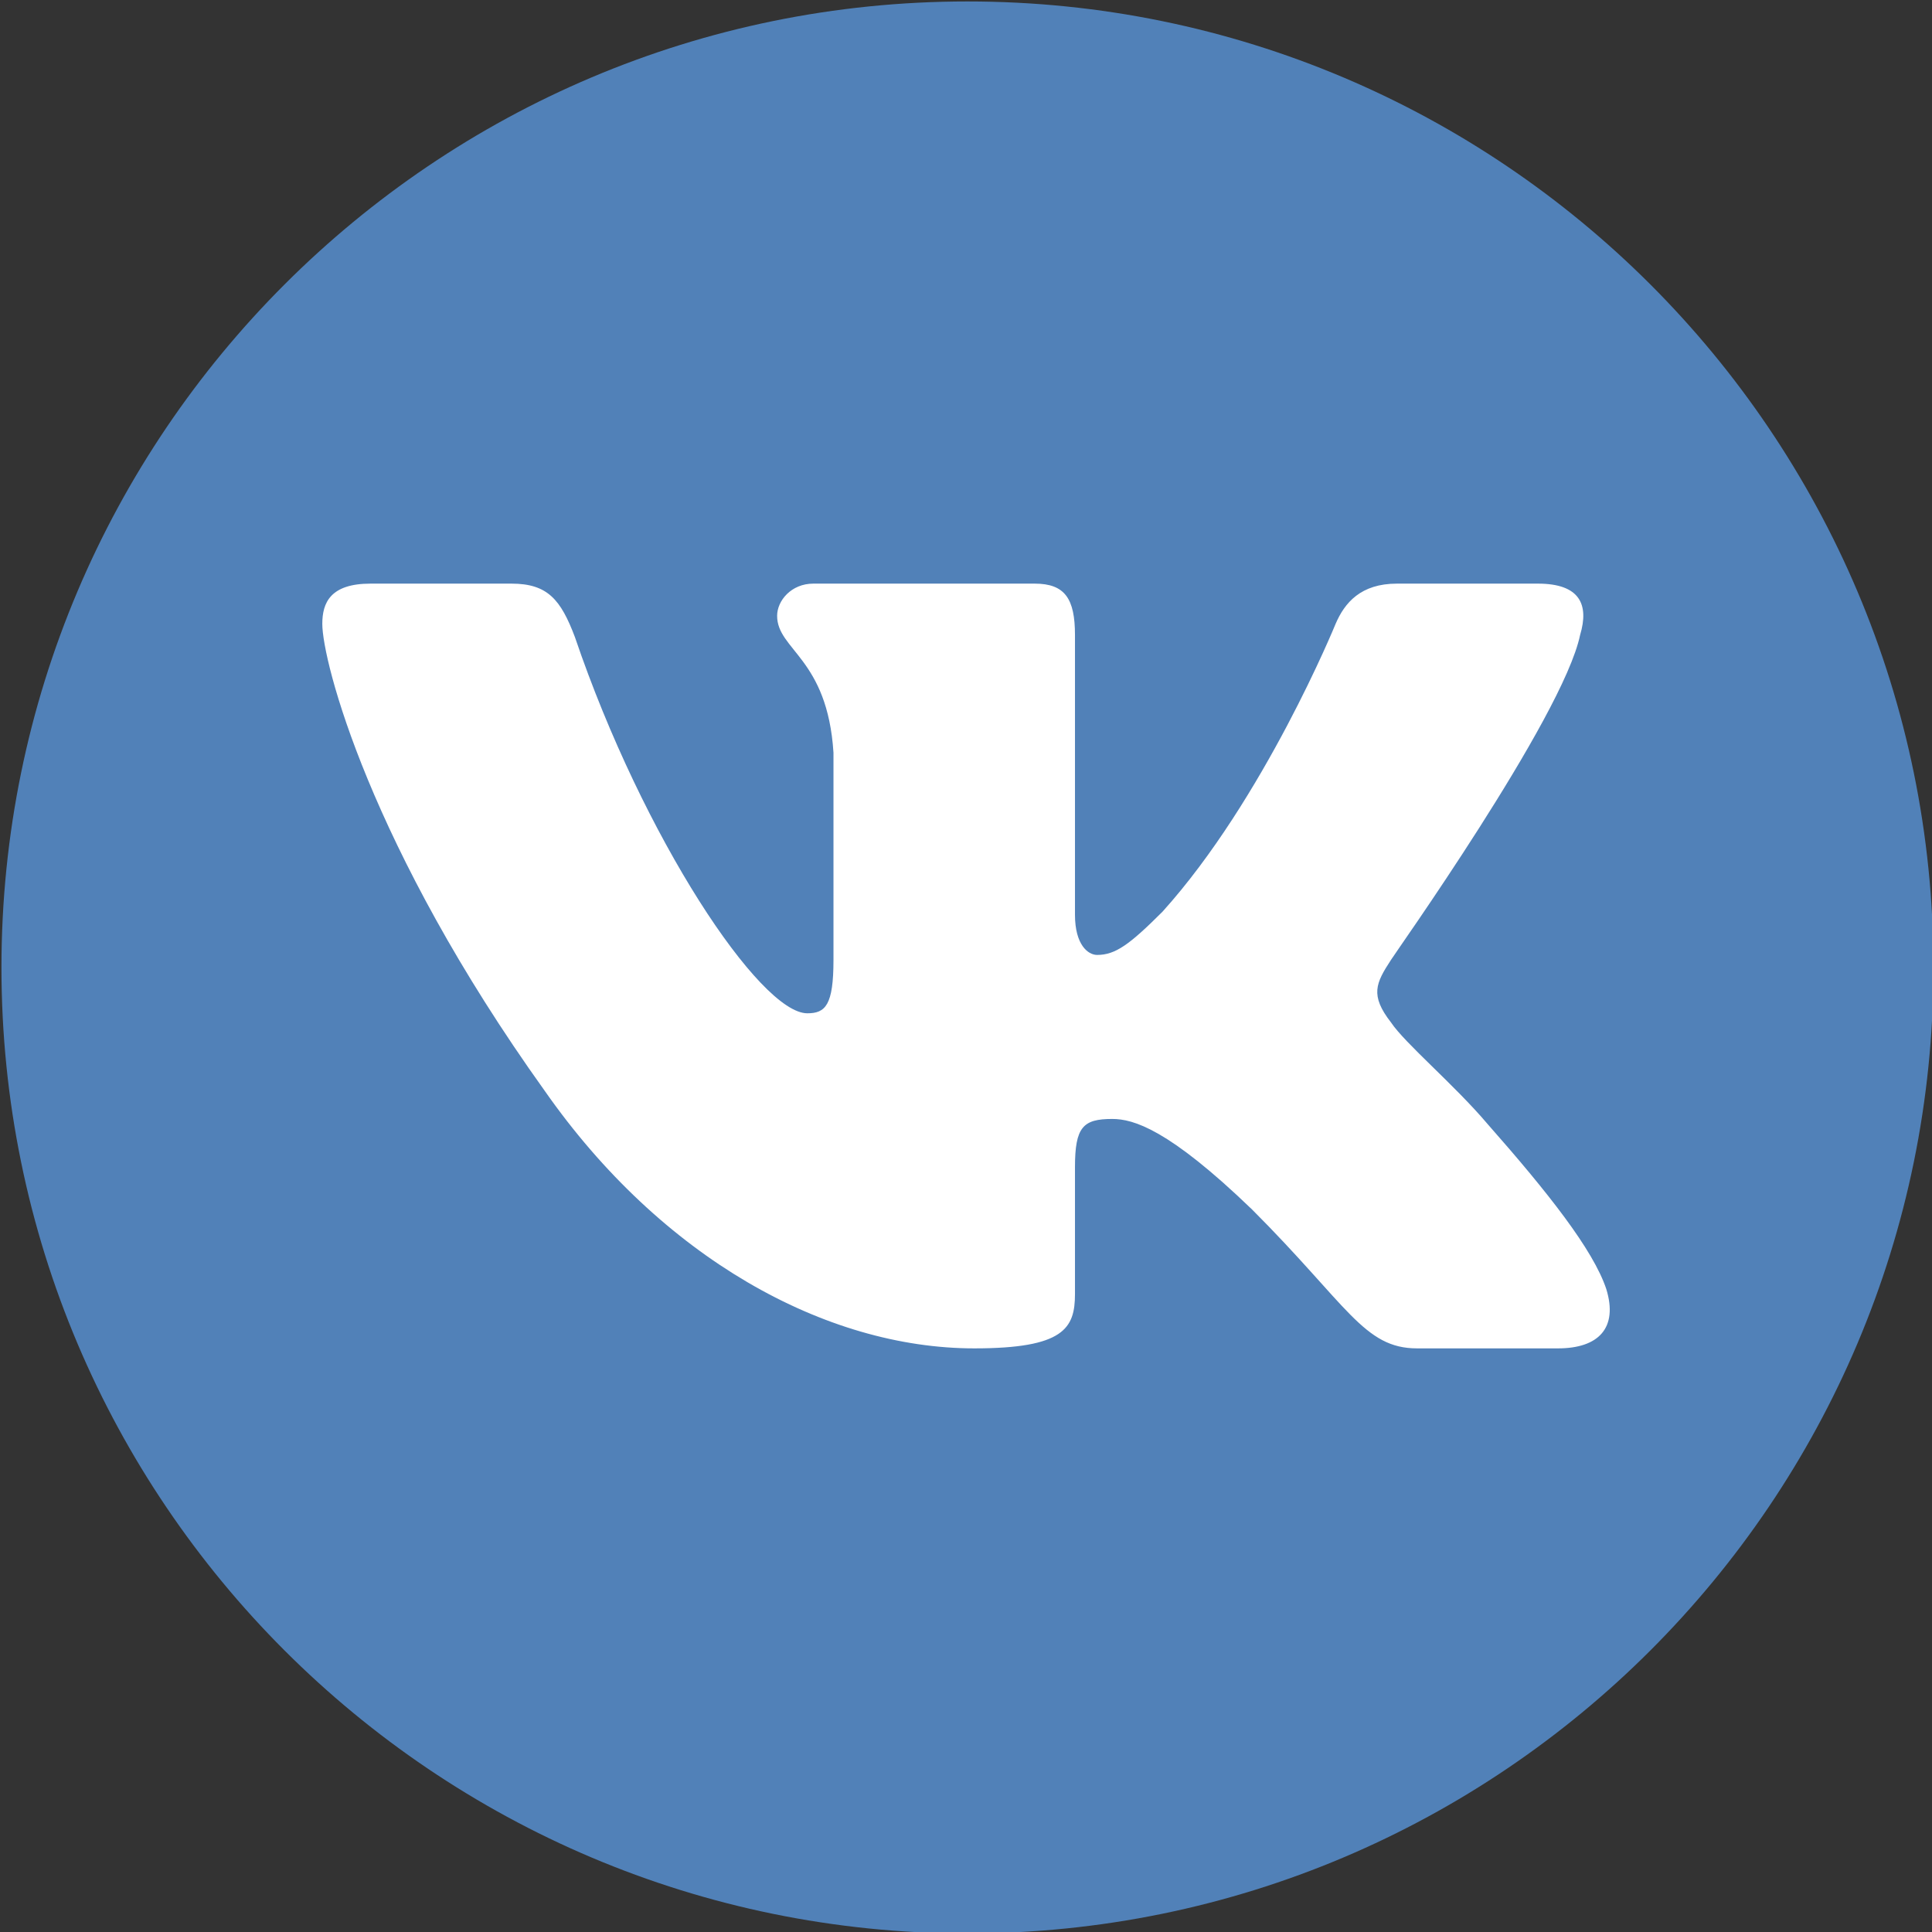 <?xml version="1.0" encoding="UTF-8" standalone="no"?> <svg xmlns="http://www.w3.org/2000/svg" xmlns:xlink="http://www.w3.org/1999/xlink" width="2376.96" height="2376.96" viewBox="0 0 2376.96 2376.96" xml:space="preserve"><rect x="0" y="0" width="2376.96" height="2376.96" fill="#333333" stroke="none"/> <desc>Created with Fabric.js 4.6.0</desc> <defs> </defs> <g transform="matrix(1 0 0 1 1190.27 1190.27)" id="rwCwQuzmoL-RfEAFLDCBV"> <path style="stroke: rgb(78,140,191); stroke-width: 0; stroke-dasharray: none; stroke-linecap: butt; stroke-dashoffset: 0; stroke-linejoin: miter; stroke-miterlimit: 4; fill: rgb(81,129,184); fill-rule: nonzero; opacity: 1;" transform=" translate(-1188.48, -1188.48)" d="M 1188.48 0 C 1844.521 0 2376.96 532.439 2376.96 1188.48 C 2376.96 1844.521 1844.521 2376.96 1188.48 2376.96 C 532.439 2376.96 0 1844.521 0 1188.48 C 0 532.439 532.439 0 1188.48 0 z" stroke-linecap="round"></path> </g> <g transform="matrix(12.38 0 0 12.38 1188.48 1188.48)" id="bm1ba9g89y1TYO9qSGosU"> <path style="stroke: none; stroke-width: 1; stroke-dasharray: none; stroke-linecap: butt; stroke-dashoffset: 0; stroke-linejoin: miter; stroke-miterlimit: 4; fill: rgb(255,255,255); fill-rule: evenodd; opacity: 1;" transform=" translate(-101.17, -104)" d="M 162.2 71.1 C 163.1 68.1 162.2 66 158 66 L 144 66 C 140.4 66 138.8 67.9 137.9 70 C 137.9 70 130.8 87.4 120.7 98.6 C 117.4 101.9 116 102.9 114.2 102.9 C 113.3 102.9 112 101.9 112 98.9 L 112 71.1 C 112 67.5 111 66 108 66 L 86 66 C 83.8 66 82.4 67.7 82.4 69.2 C 82.4 72.6 87.4 73.4 88 82.8 L 88 103.4 C 88 107.9 87.2 108.7 85.4 108.7 C 80.7 108.7 69.1 91.3 62.3 71.3 C 60.9 67.6 59.6 66 56 66 L 42 66 C 38 66 37.2 67.9 37.2 70 C 37.2 73.7 41.9 92.1 59.3 116.4 C 70.9 133 87.2 142 102 142 C 110.9 142 112 140 112 136.6 L 112 124 C 112 120 112.8 119.2 115.7 119.2 C 117.8 119.2 121.3 120.2 129.6 128.2 C 139.1 137.7 140.7 142 146 142 L 160 142 C 164 142 166 140 164.8 136.1 C 163.5 132.2 159 126.5 153 119.7 C 149.7 115.8 144.8 111.7 143.4 109.6 C 141.3 106.9 141.9 105.7 143.4 103.4 C 143.4 103.3 160.5 79.3 162.2 71.1 z" stroke-linecap="round"></path> </g> </svg> 